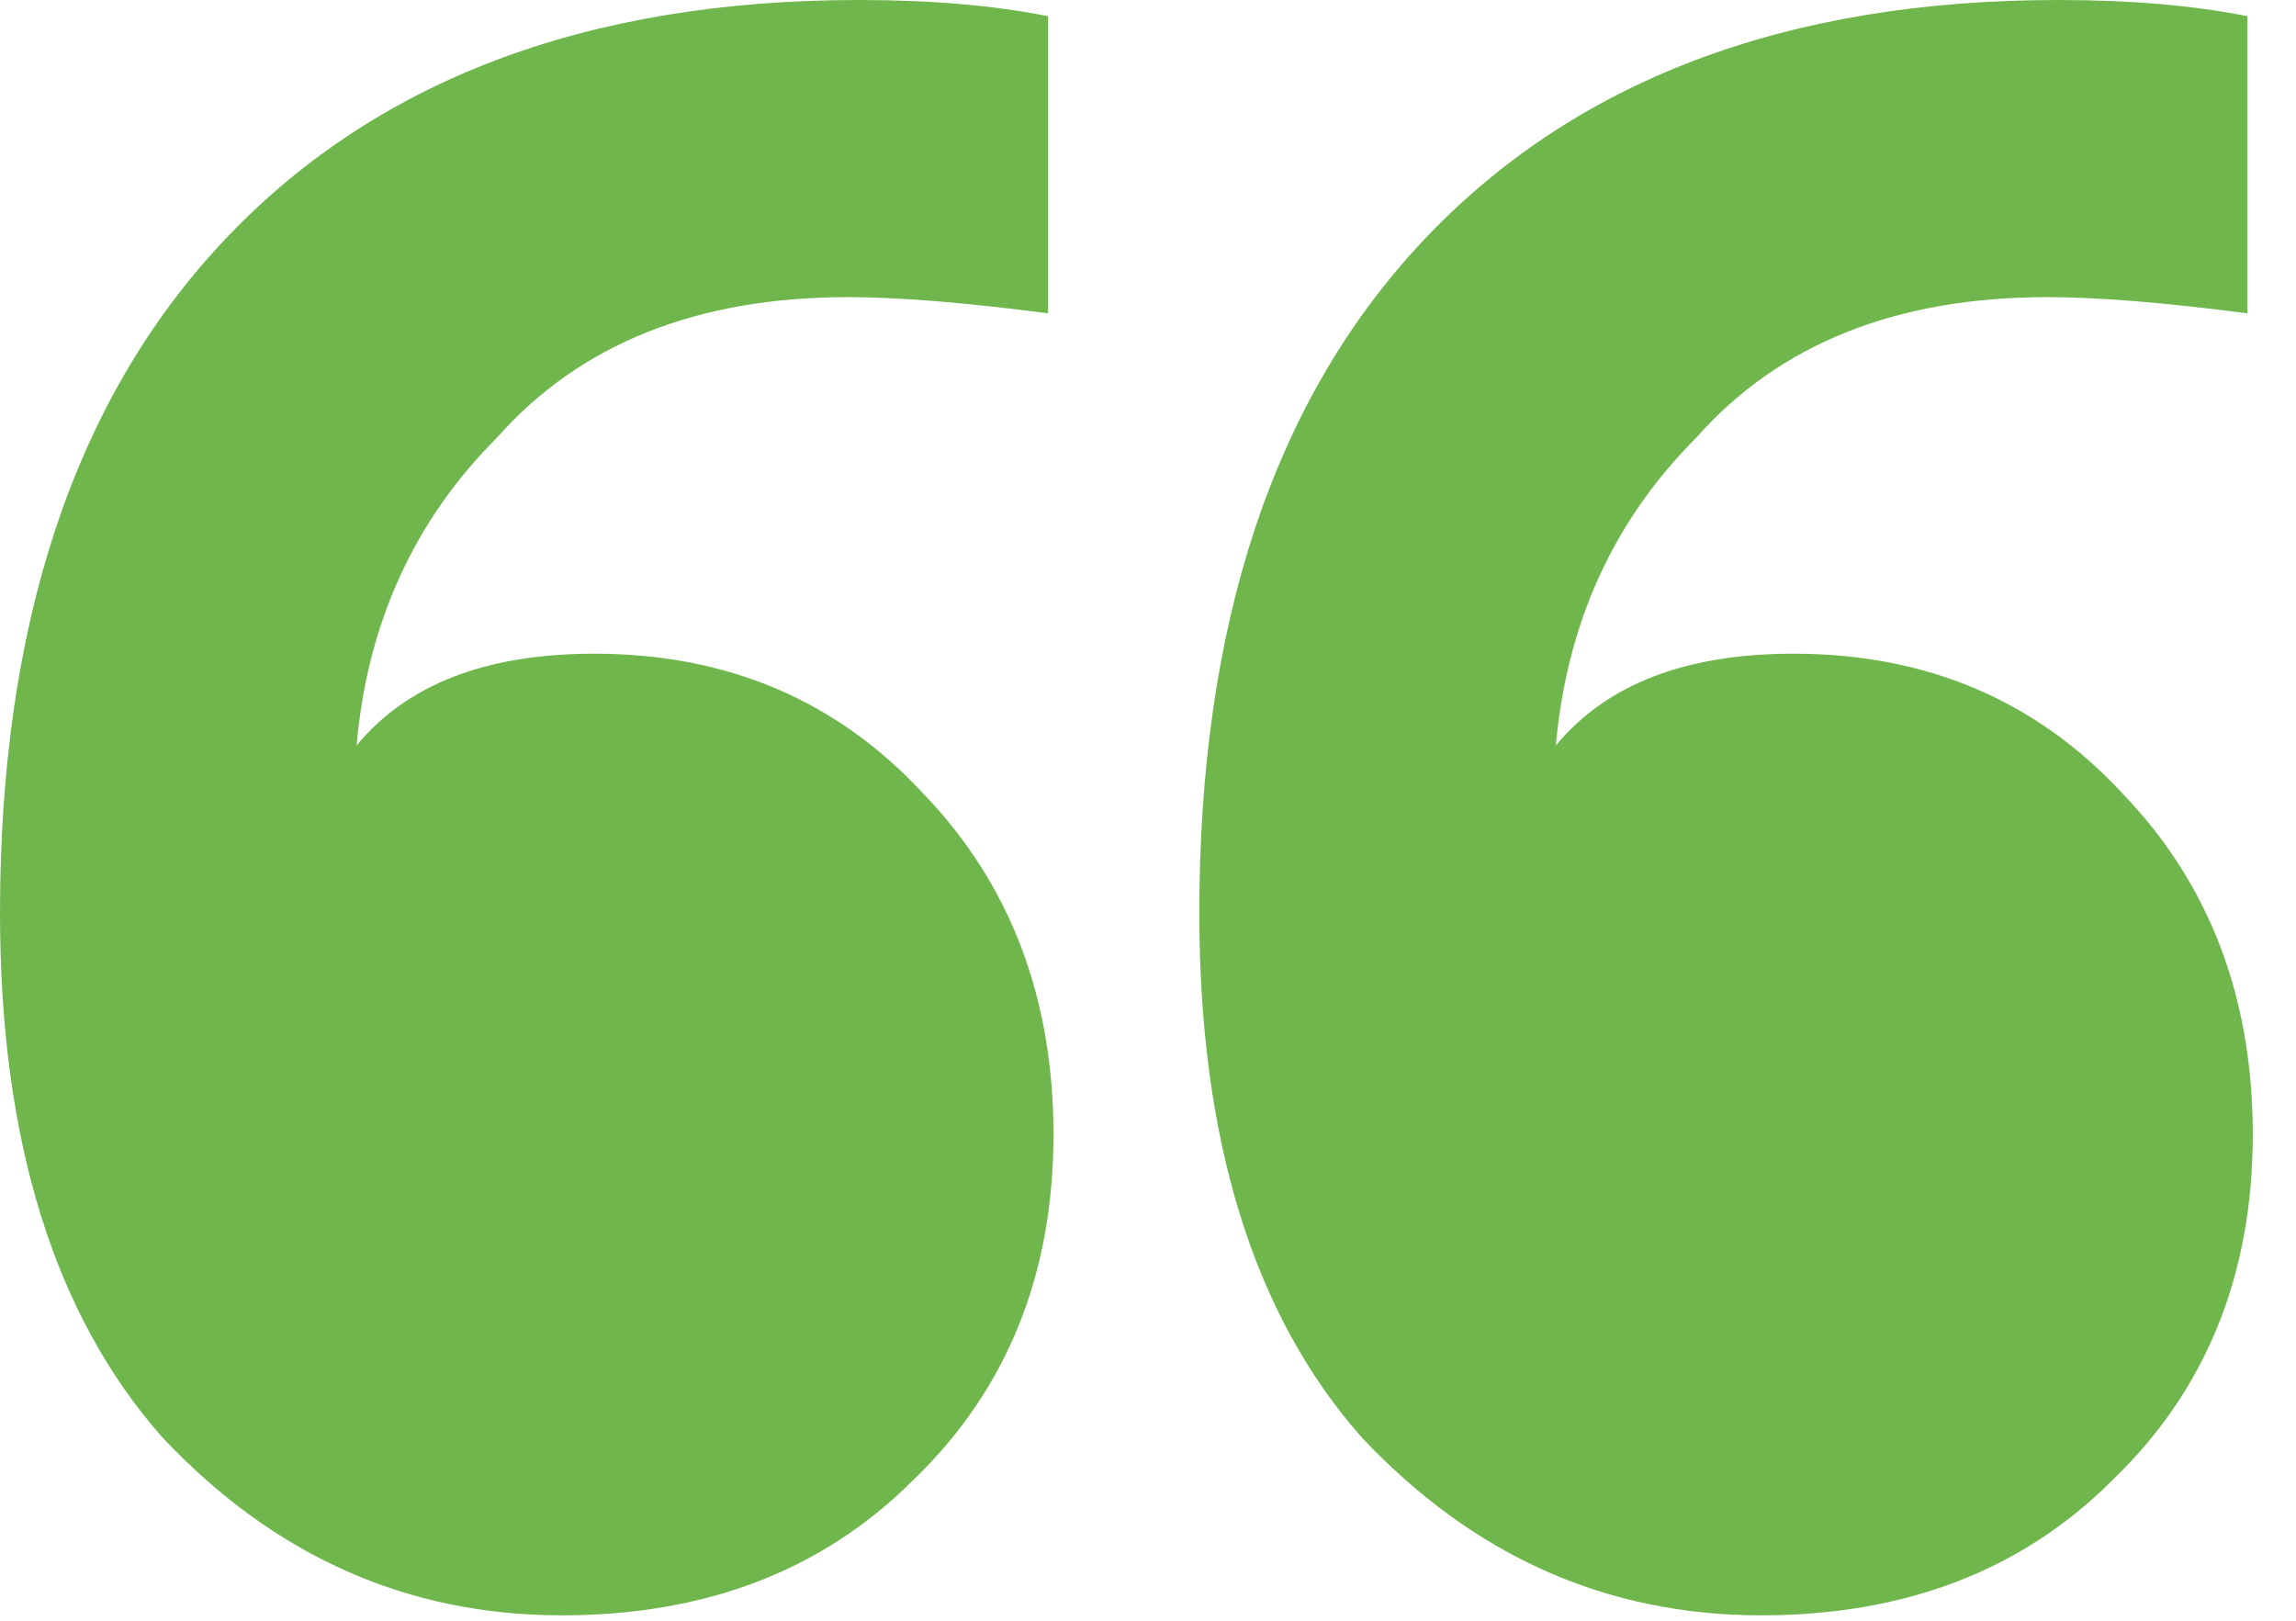 <svg width="34" height="24" viewBox="0 0 34 24" fill="none" xmlns="http://www.w3.org/2000/svg">
<path d="M8.32 23.92C6.027 23.92 4.053 23.04 2.4 21.28C0.8 19.467 0 16.88 0 13.52C0 9.253 1.093 5.947 3.28 3.6C5.52 1.2 8.667 0 12.72 0C13.787 0 14.72 0.08 15.52 0.24V4.64C14.293 4.48 13.307 4.4 12.56 4.4C10.32 4.4 8.587 5.093 7.36 6.48C6.133 7.707 5.44 9.227 5.28 11.04C6.027 10.133 7.2 9.68 8.8 9.68C10.773 9.68 12.4 10.373 13.68 11.76C14.96 13.093 15.6 14.773 15.6 16.8C15.6 18.88 14.907 20.587 13.52 21.92C12.187 23.253 10.453 23.92 8.32 23.92ZM26.08 23.92C23.787 23.92 21.813 23.04 20.16 21.28C18.56 19.467 17.76 16.88 17.76 13.52C17.76 9.253 18.853 5.947 21.04 3.6C23.28 1.2 26.427 0 30.48 0C31.547 0 32.48 0.08 33.28 0.24V4.64C32.053 4.48 31.067 4.4 30.32 4.4C28.08 4.4 26.347 5.093 25.12 6.48C23.893 7.707 23.2 9.227 23.04 11.04C23.787 10.133 24.96 9.68 26.56 9.68C28.533 9.68 30.16 10.373 31.44 11.76C32.72 13.093 33.36 14.773 33.36 16.8C33.36 18.88 32.667 20.587 31.28 21.92C29.947 23.253 28.213 23.92 26.08 23.92Z" fill="#6FB74C"/>
</svg>
